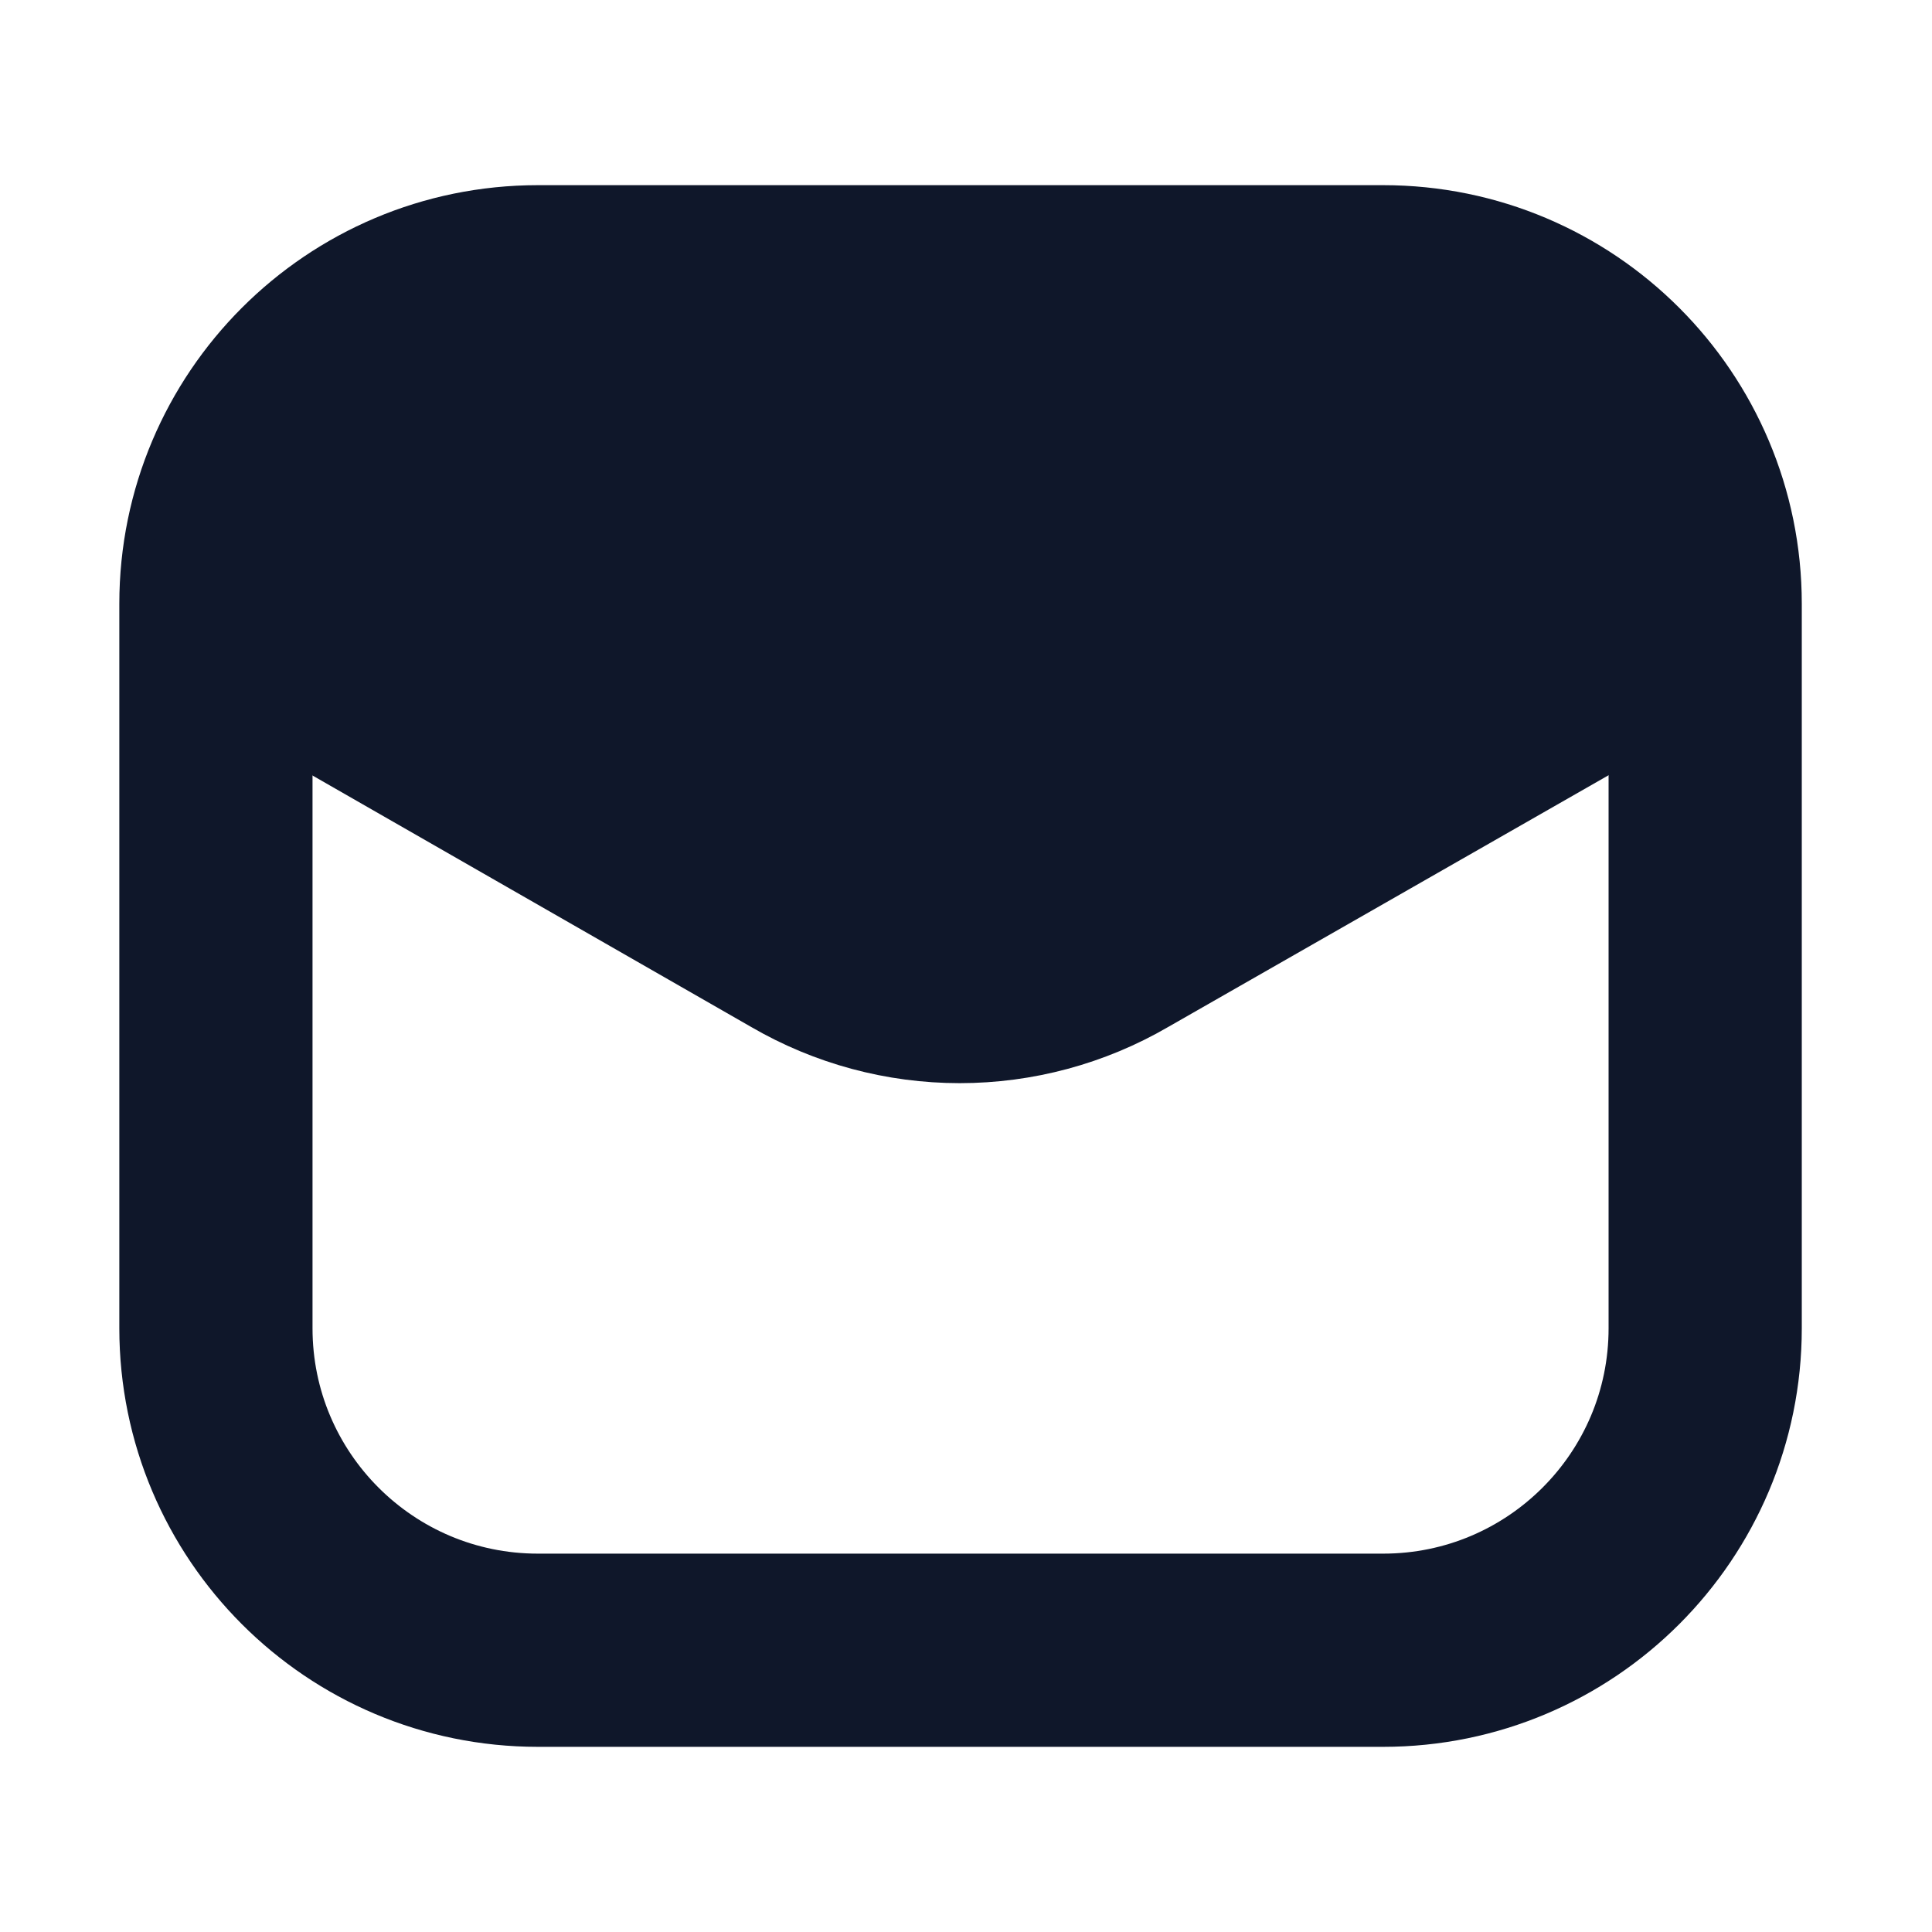 <svg width="50" height="50" viewBox="0 0 50 50" fill="none" xmlns="http://www.w3.org/2000/svg">
<path d="M35.796 7.292H13.921C9.319 7.292 5.588 11.023 5.588 15.625V34.375C5.588 38.977 9.319 42.708 13.921 42.708H35.796C40.399 42.708 44.13 38.977 44.13 34.375V15.625C44.13 11.023 40.399 7.292 35.796 7.292Z" stroke="#0F172A" stroke-width="5"/>
<path d="M5.686 15.812L20.696 24.416C21.954 25.147 23.382 25.532 24.837 25.532C26.291 25.532 27.72 25.147 28.977 24.416L44.029 15.812" stroke="#0F172A" stroke-width="5" stroke-linecap="round" stroke-linejoin="round"/>
<path d="M9.5 8L23 7C28.333 7.667 39.2 9.1 40 9.5C40.8 9.9 43.333 13.667 44.5 15.5C41.667 16.833 35.9 19.6 35.5 20C35.1 20.4 29 24.833 26 27L15 21.5L6.5 14L9.5 8Z" fill="#0F172A"/>
</svg>
